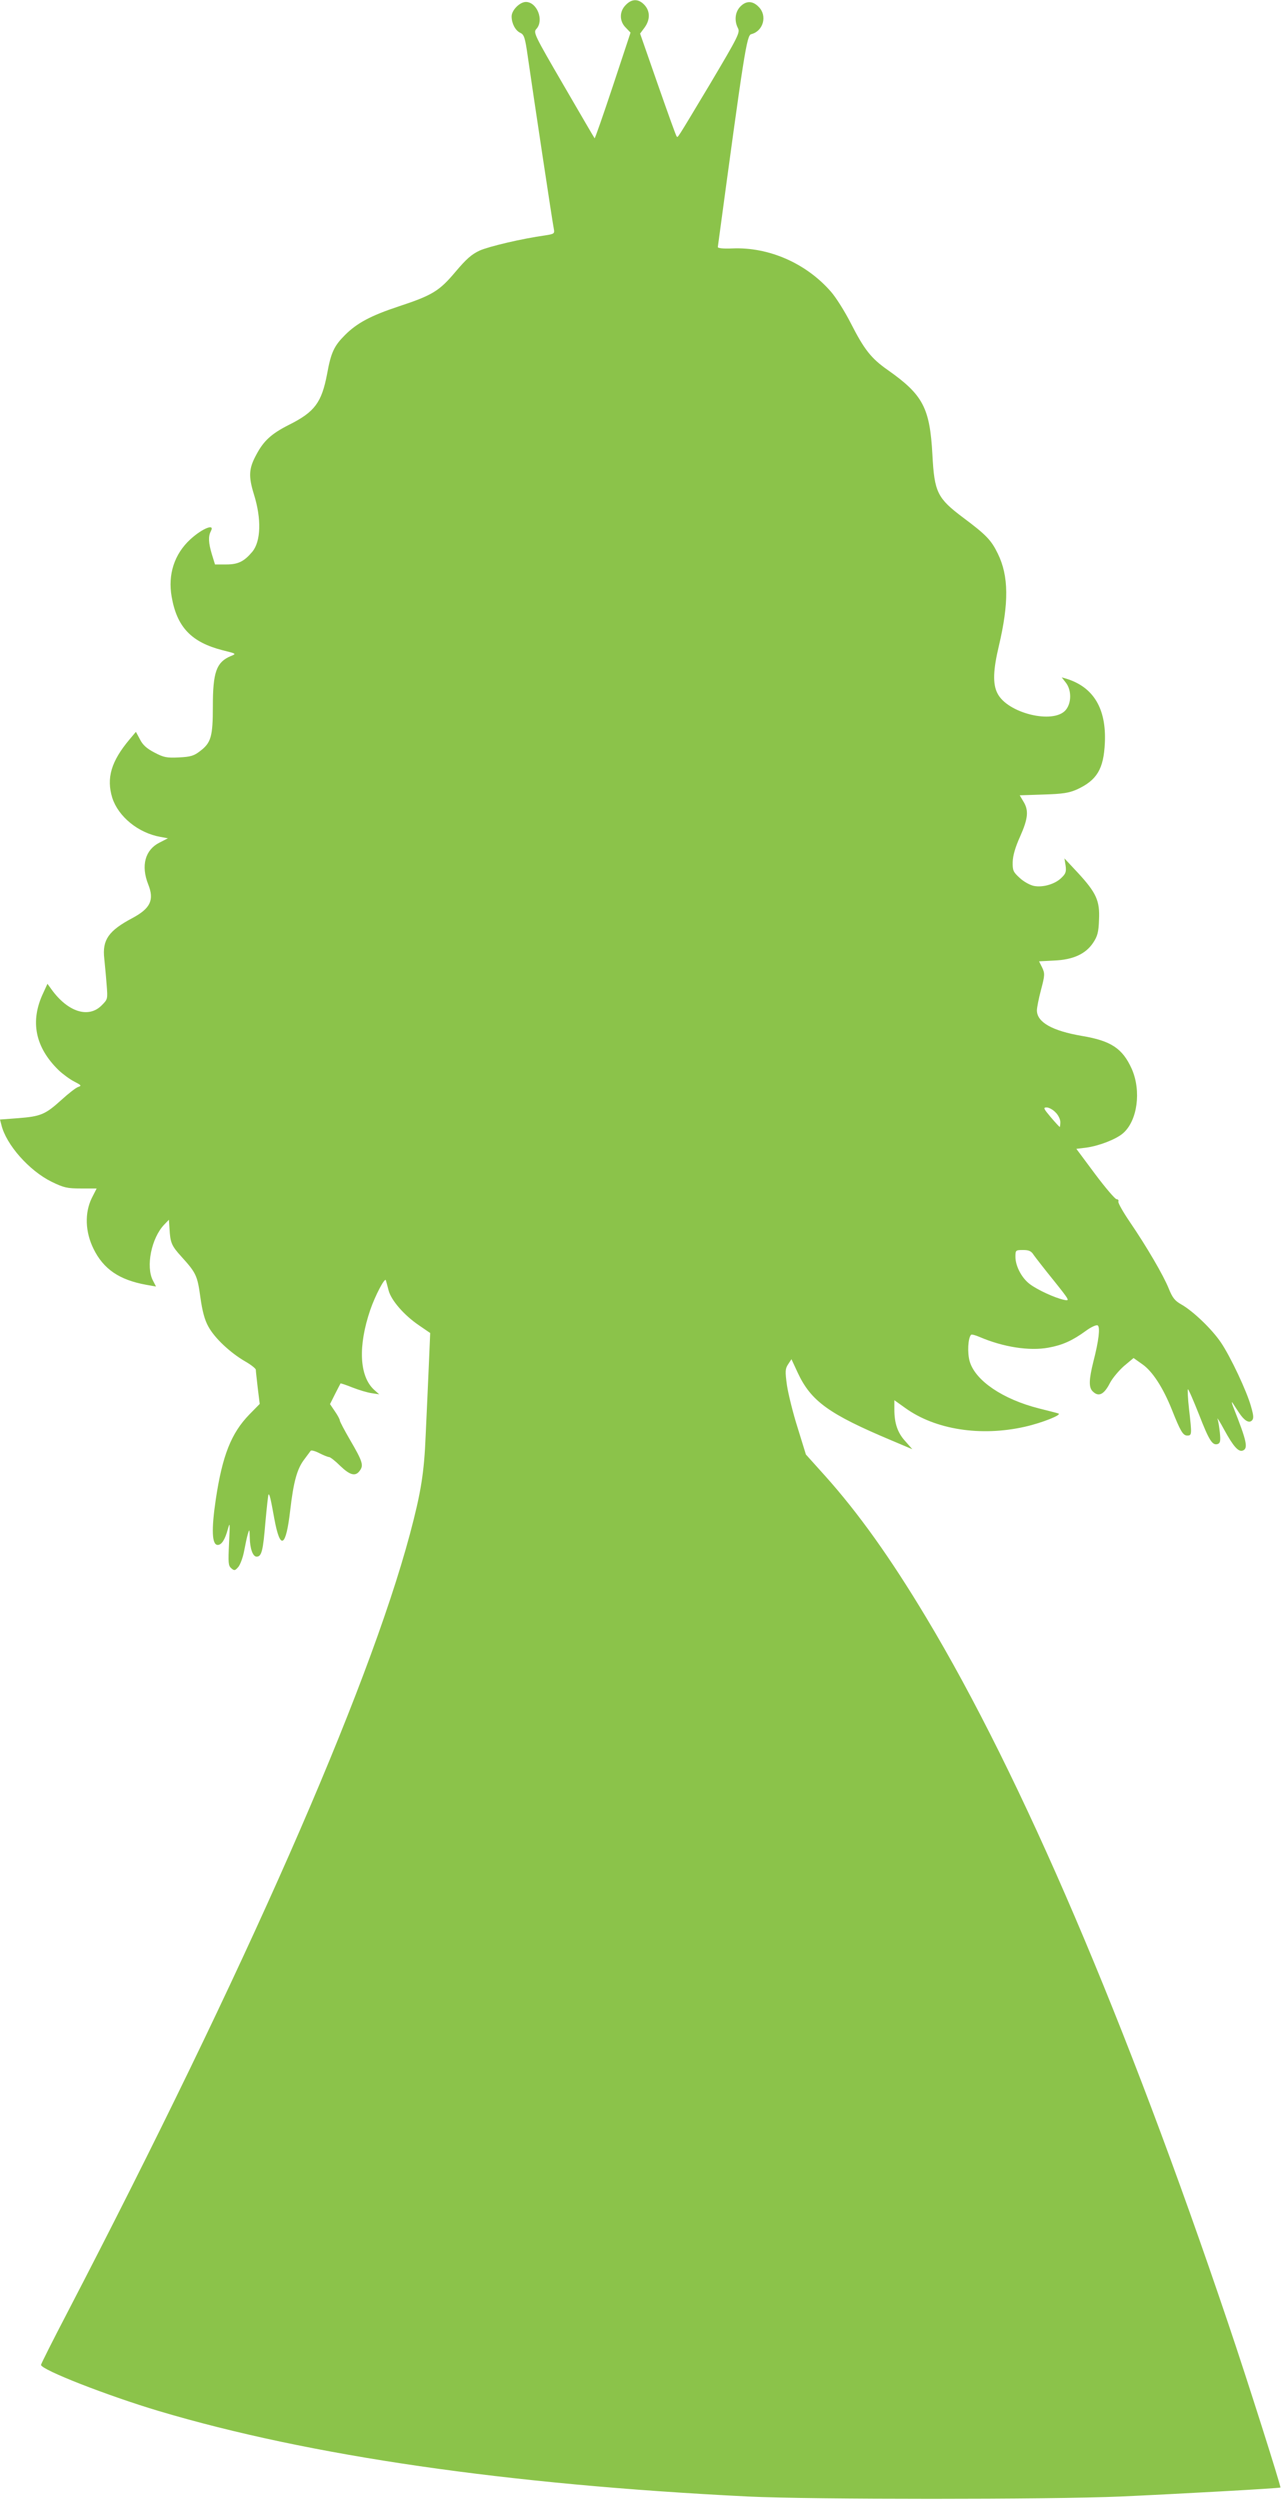<?xml version="1.0" standalone="no"?>
<!DOCTYPE svg PUBLIC "-//W3C//DTD SVG 20010904//EN"
 "http://www.w3.org/TR/2001/REC-SVG-20010904/DTD/svg10.dtd">
<svg version="1.0" xmlns="http://www.w3.org/2000/svg"
 width="656pt" height="1280pt" viewBox="0 0 656 1280"
 preserveAspectRatio="xMidYMid meet">
<g transform="translate(0,1280) scale(0.1,-0.1)"
fill="#8bc34a" stroke="none">
<path d="M3205 12775 c-34 -33 -34 -84 0 -117 l24 -25 -90 -272 c-50 -150 -92
-271 -94 -269 -2 2 -73 124 -159 272 -150 258 -156 270 -139 288 40 44 3 138
-54 138 -31 0 -73 -42 -73 -74 0 -36 19 -72 44 -84 20 -9 25 -24 39 -123 28
-195 127 -853 133 -880 5 -25 2 -27 -43 -34 -122 -17 -290 -57 -337 -78 -41
-19 -69 -44 -123 -108 -83 -99 -119 -121 -292 -178 -142 -47 -213 -85 -274
-146 -56 -56 -72 -89 -92 -200 -28 -146 -63 -194 -195 -260 -91 -46 -130 -82
-168 -154 -38 -70 -40 -110 -12 -201 40 -127 36 -242 -8 -295 -42 -50 -73 -65
-133 -65 l-58 0 -16 52 c-18 60 -19 92 -5 119 22 40 -44 14 -106 -43 -81 -75
-115 -179 -95 -293 27 -156 101 -233 260 -274 72 -18 73 -18 43 -30 -74 -31
-92 -82 -92 -258 0 -154 -9 -186 -66 -229 -31 -24 -48 -29 -108 -32 -62 -3
-78 0 -125 25 -39 20 -60 39 -74 67 l-21 39 -32 -38 c-95 -113 -120 -199 -89
-300 31 -96 133 -180 247 -200 l38 -7 -43 -22 c-74 -37 -96 -118 -58 -214 32
-80 11 -123 -80 -172 -123 -65 -156 -112 -145 -208 3 -31 9 -91 12 -133 6 -75
6 -75 -26 -107 -67 -67 -173 -33 -256 82 l-21 29 -22 -48 c-68 -144 -41 -277
79 -394 22 -21 59 -48 81 -59 35 -18 38 -21 20 -27 -11 -3 -50 -33 -87 -67
-82 -74 -105 -84 -221 -93 l-93 -7 7 -27 c24 -101 142 -235 258 -292 62 -30
79 -34 150 -34 l80 0 -25 -49 c-37 -76 -34 -173 9 -260 51 -104 132 -159 269
-184 l51 -9 -16 31 c-37 71 -8 217 58 286 l24 25 3 -45 c4 -73 10 -88 62 -145
74 -82 81 -96 96 -206 10 -72 22 -117 41 -151 32 -59 112 -134 188 -178 30
-17 55 -37 55 -43 0 -7 5 -49 10 -94 l10 -81 -53 -54 c-93 -96 -138 -209 -172
-435 -23 -155 -20 -233 10 -233 20 0 37 27 51 78 12 43 12 37 7 -68 -5 -102
-4 -117 12 -130 15 -13 19 -12 36 8 10 13 23 48 29 80 6 31 14 71 19 87 8 28
9 27 10 -17 1 -58 16 -98 35 -98 26 0 33 30 45 175 7 76 14 141 16 143 5 5 11
-19 30 -125 30 -162 59 -147 81 43 17 147 35 214 73 263 14 19 28 38 32 43 3
4 23 -1 44 -12 22 -11 44 -20 50 -20 6 0 32 -20 57 -45 51 -49 79 -56 101 -24
20 27 13 48 -50 156 -29 50 -53 95 -53 101 0 5 -11 26 -25 46 l-25 37 26 52
c15 29 27 53 28 54 1 1 29 -8 61 -21 33 -13 77 -26 98 -29 l39 -6 -27 24 c-75
70 -82 223 -19 408 25 73 75 169 80 152 2 -6 8 -29 14 -52 13 -50 78 -126 156
-179 l57 -39 -7 -165 c-4 -91 -11 -250 -16 -355 -8 -198 -24 -295 -81 -510
-217 -809 -845 -2236 -1755 -3987 -74 -142 -134 -261 -134 -266 0 -25 341
-158 602 -236 775 -231 1787 -377 3018 -438 333 -16 1536 -16 1910 0 289 13
813 42 817 46 4 4 -173 562 -266 836 -525 1556 -1058 2803 -1549 3620 -182
303 -345 532 -517 724 l-98 109 -42 136 c-24 75 -48 173 -55 218 -10 73 -9 85
6 108 l17 26 32 -69 c68 -146 159 -212 483 -348 l104 -44 -35 40 c-40 43 -57
92 -57 163 l0 48 56 -40 c154 -111 387 -147 612 -96 89 20 193 62 172 68 -8 3
-53 14 -100 26 -185 47 -325 142 -354 240 -13 44 -9 121 7 137 3 3 22 -2 43
-11 121 -52 255 -73 353 -55 72 13 123 36 193 87 26 19 53 31 59 27 14 -8 6
-78 -22 -186 -23 -93 -24 -132 -3 -152 30 -30 58 -16 88 43 13 25 46 64 72 87
l49 41 45 -32 c52 -36 106 -120 151 -232 44 -111 57 -133 79 -133 24 0 24 5 9
136 -6 53 -8 98 -6 101 3 2 28 -56 57 -129 52 -134 69 -161 97 -151 12 5 14
17 10 57 -3 28 -8 60 -12 71 -4 11 12 -14 34 -55 47 -86 73 -115 95 -107 29
11 21 48 -48 222 -9 22 -10 32 -3 21 6 -10 21 -32 32 -49 27 -41 51 -55 66
-40 10 10 9 25 -4 70 -21 78 -106 258 -155 330 -46 68 -142 160 -202 194 -34
19 -46 35 -65 82 -27 67 -112 213 -200 342 -34 50 -60 96 -58 103 3 6 -1 12
-9 12 -7 0 -57 58 -110 129 l-96 129 50 6 c66 9 151 42 187 72 76 63 97 219
46 333 -47 103 -105 142 -254 167 -152 26 -231 70 -231 131 0 13 9 60 21 105
20 75 20 84 6 114 l-16 32 77 4 c98 4 162 34 200 91 22 33 28 54 30 117 5 98
-14 139 -107 240 l-70 75 6 -37 c4 -30 1 -41 -20 -61 -32 -33 -95 -52 -142
-43 -20 4 -53 22 -73 41 -33 30 -37 38 -36 82 1 32 13 75 38 130 41 92 45 134
17 179 l-19 32 121 4 c100 3 131 8 172 26 102 47 137 104 143 239 8 175 -58
285 -197 328 l-24 7 21 -27 c30 -38 30 -105 -1 -141 -63 -73 -298 -16 -349 86
-25 48 -22 120 7 242 52 220 51 359 -5 473 -34 70 -59 96 -178 185 -132 99
-147 130 -157 320 -13 242 -48 308 -228 435 -86 60 -121 105 -190 240 -31 61
-77 134 -103 163 -127 145 -318 228 -504 220 -46 -2 -74 1 -74 7 135 1001 148
1084 171 1090 62 15 84 95 38 140 -31 32 -65 32 -95 0 -26 -28 -30 -72 -11
-109 12 -22 2 -42 -144 -288 -177 -295 -163 -273 -170 -266 -3 2 -46 122 -96
265 l-91 261 23 31 c29 40 29 84 -1 116 -30 32 -64 32 -95 0z m2200 -5670 c14
-13 25 -36 25 -50 0 -14 -2 -25 -3 -25 -2 0 -23 23 -46 50 -37 44 -40 50 -21
50 11 0 32 -11 45 -25z m-111 -731 c10 -14 55 -72 102 -130 83 -104 84 -106
52 -99 -46 10 -136 51 -175 81 -41 31 -73 92 -73 139 0 34 1 35 39 35 30 0 42
-5 55 -26z"/>
</g>
</svg>
